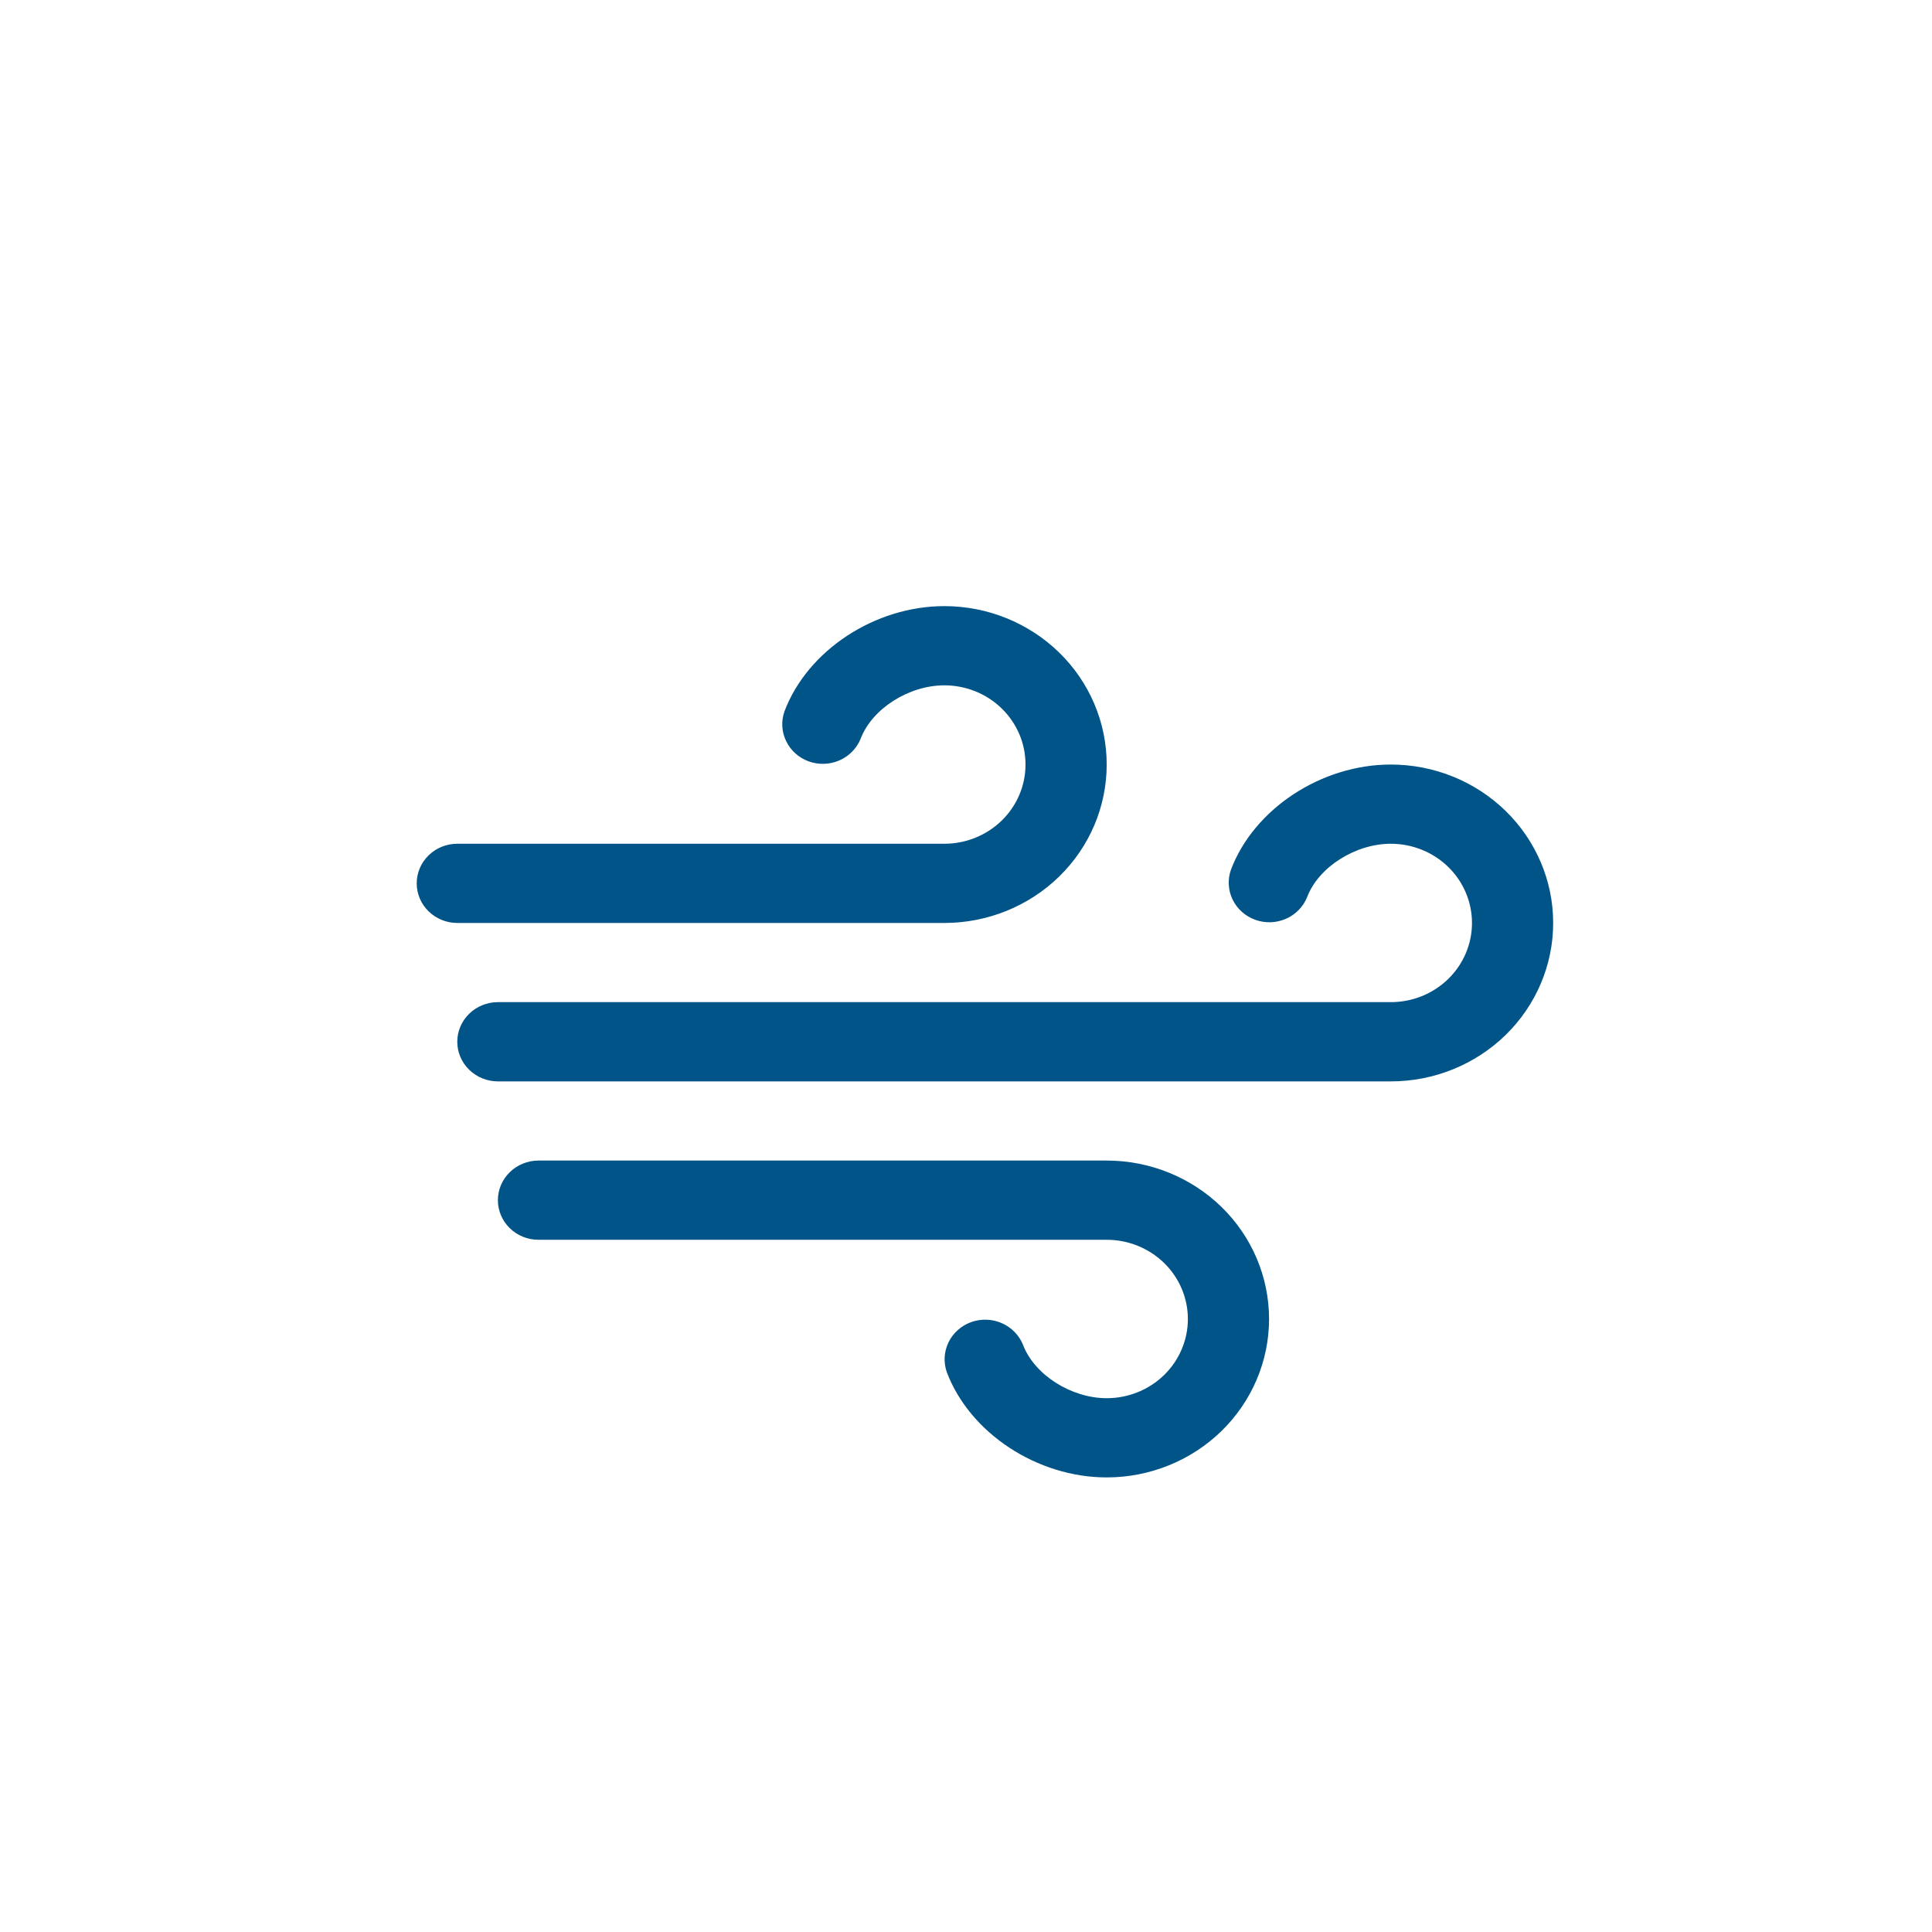 <svg xmlns="http://www.w3.org/2000/svg" width="51" height="51" viewBox="0 0 51 51" fill="none"><path d="M33.5 34.818C33.5 35.927 33.048 36.991 32.245 37.775C31.441 38.559 30.351 39 29.214 39C27.38 39 25.605 37.833 24.995 36.227C24.903 35.968 24.918 35.685 25.037 35.437C25.157 35.189 25.371 34.997 25.634 34.901C25.898 34.806 26.189 34.816 26.445 34.928C26.701 35.04 26.902 35.245 27.005 35.5C27.305 36.291 28.277 36.909 29.214 36.909C29.783 36.909 30.328 36.689 30.73 36.297C31.131 35.905 31.357 35.373 31.357 34.818C31.357 34.264 31.131 33.732 30.73 33.34C30.328 32.948 29.783 32.727 29.214 32.727H14.214C13.93 32.727 13.658 32.617 13.457 32.421C13.256 32.225 13.143 31.959 13.143 31.682C13.143 31.404 13.256 31.139 13.457 30.943C13.658 30.747 13.93 30.636 14.214 30.636H29.214C30.351 30.636 31.441 31.077 32.245 31.861C33.048 32.645 33.5 33.709 33.5 34.818ZM24.929 24.364C26.065 24.364 27.155 23.923 27.959 23.139C28.763 22.355 29.214 21.291 29.214 20.182C29.214 19.073 28.763 18.009 27.959 17.225C27.155 16.441 26.065 16 24.929 16C23.094 16 21.319 17.167 20.71 18.773C20.617 19.032 20.632 19.315 20.752 19.563C20.871 19.811 21.085 20.003 21.349 20.099C21.612 20.194 21.903 20.184 22.159 20.072C22.415 19.96 22.616 19.755 22.719 19.5C23.019 18.709 23.991 18.091 24.929 18.091C25.497 18.091 26.042 18.311 26.444 18.703C26.846 19.095 27.071 19.627 27.071 20.182C27.071 20.736 26.846 21.268 26.444 21.66C26.042 22.052 25.497 22.273 24.929 22.273H12.071C11.787 22.273 11.515 22.383 11.314 22.579C11.113 22.775 11 23.041 11 23.318C11 23.596 11.113 23.861 11.314 24.057C11.515 24.253 11.787 24.364 12.071 24.364H24.929ZM36.714 20.182C34.88 20.182 33.105 21.349 32.495 22.955C32.403 23.213 32.418 23.497 32.537 23.745C32.657 23.993 32.871 24.185 33.135 24.28C33.398 24.376 33.689 24.366 33.945 24.254C34.201 24.142 34.402 23.937 34.505 23.681C34.804 22.891 35.777 22.273 36.714 22.273C37.283 22.273 37.828 22.493 38.23 22.885C38.631 23.277 38.857 23.809 38.857 24.364C38.857 24.918 38.631 25.45 38.23 25.842C37.828 26.234 37.283 26.454 36.714 26.454H13.143C12.859 26.454 12.586 26.565 12.385 26.761C12.184 26.957 12.071 27.223 12.071 27.5C12.071 27.777 12.184 28.043 12.385 28.239C12.586 28.435 12.859 28.546 13.143 28.546H36.714C37.851 28.546 38.941 28.105 39.745 27.321C40.548 26.536 41 25.473 41 24.364C41 23.255 40.548 22.191 39.745 21.407C38.941 20.622 37.851 20.182 36.714 20.182Z" fill="#005487"></path></svg>